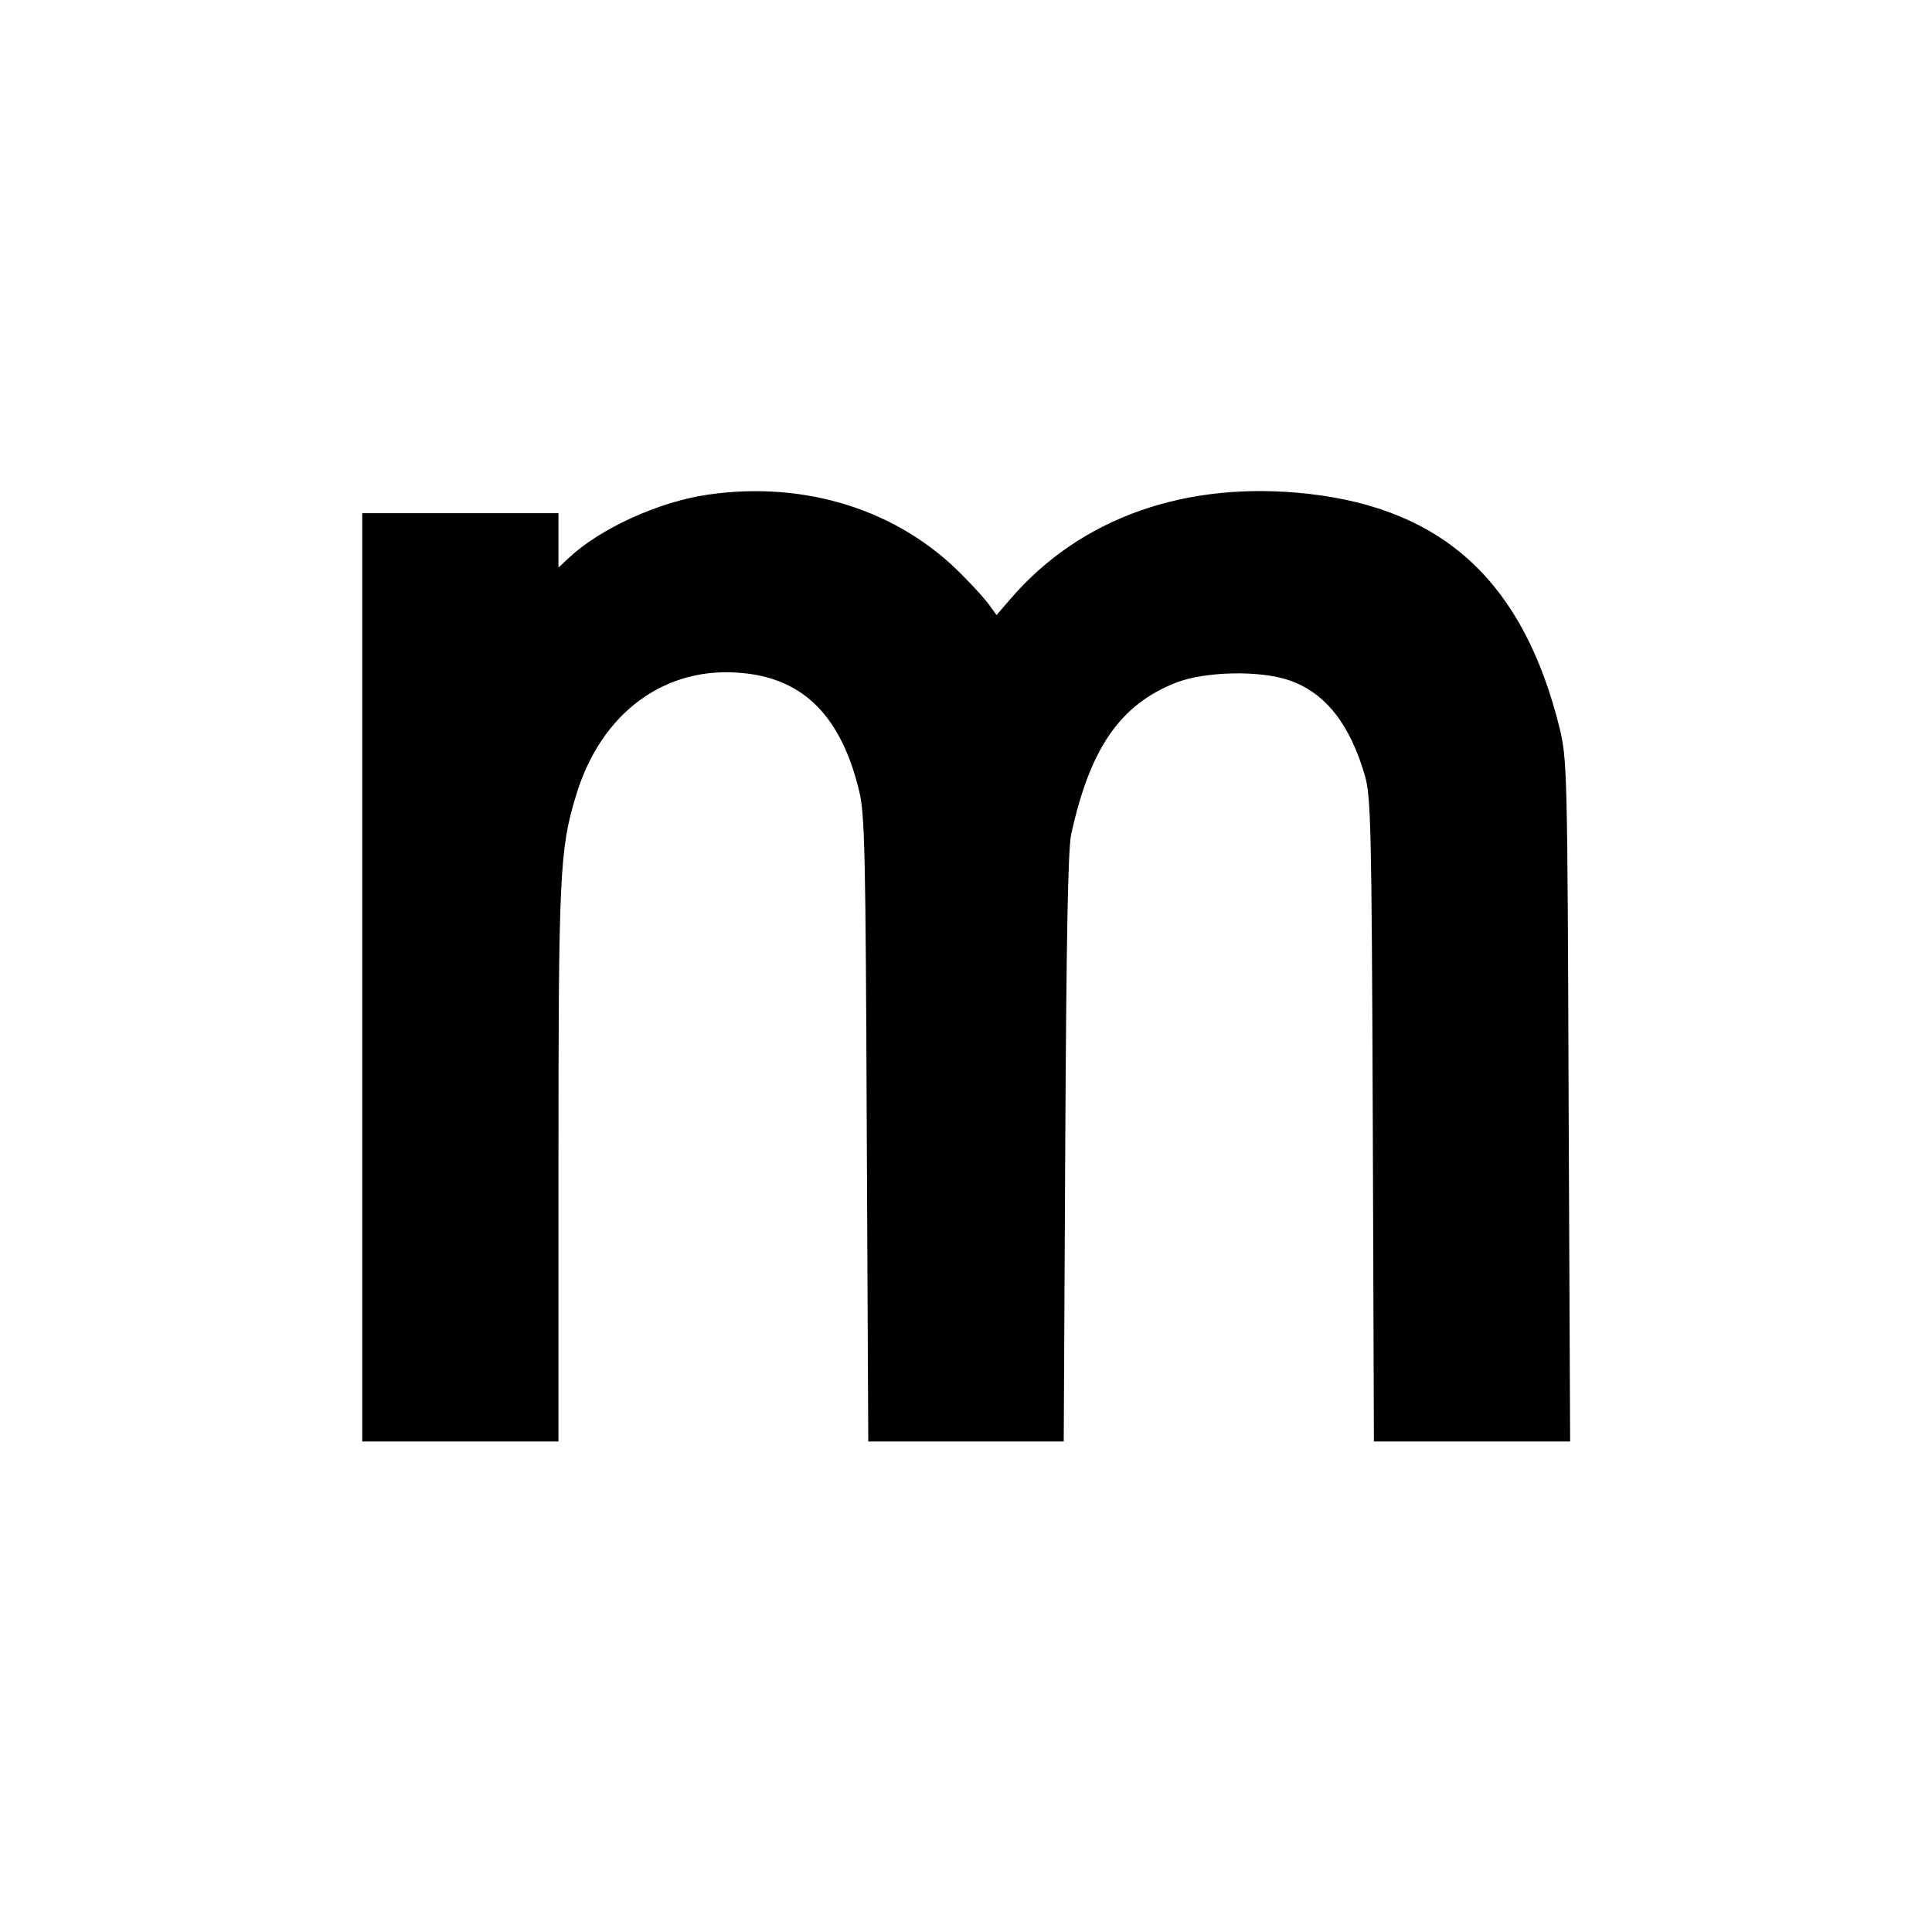 <?xml version="1.0" standalone="no"?>
<!DOCTYPE svg PUBLIC "-//W3C//DTD SVG 20010904//EN"
 "http://www.w3.org/TR/2001/REC-SVG-20010904/DTD/svg10.dtd">
<svg version="1.0" xmlns="http://www.w3.org/2000/svg"
 width="512pt" height="512pt" viewBox="0 0 512 512"
 preserveAspectRatio="xMidYMid meet">
<g transform="translate(0,512) scale(0.1,-0.1)"
fill="#000000" stroke="none">
<path d="M1875 3809 c-130 -19 -285 -90 -367 -167 l-28 -26 0 72 0 72 -260 0
-260 0 0 -1230 0 -1230 260 0 260 0 0 733 c0 765 3 836 46 977 66 222 238 348
445 326 161 -16 259 -117 306 -313 15 -60 17 -169 20 -895 l4 -828 259 0 259
0 4 778 c3 553 7 793 16 832 50 228 130 343 278 401 77 30 223 33 300 6 95
-33 160 -115 200 -252 16 -55 18 -134 21 -912 l3 -853 260 0 260 0 -4 903 c-3
877 -4 904 -24 988 -95 383 -304 579 -663 620 -325 37 -606 -62 -792 -278
l-37 -43 -16 22 c-8 13 -41 50 -73 82 -169 174 -417 253 -677 215z"/>
</g>
</svg>
